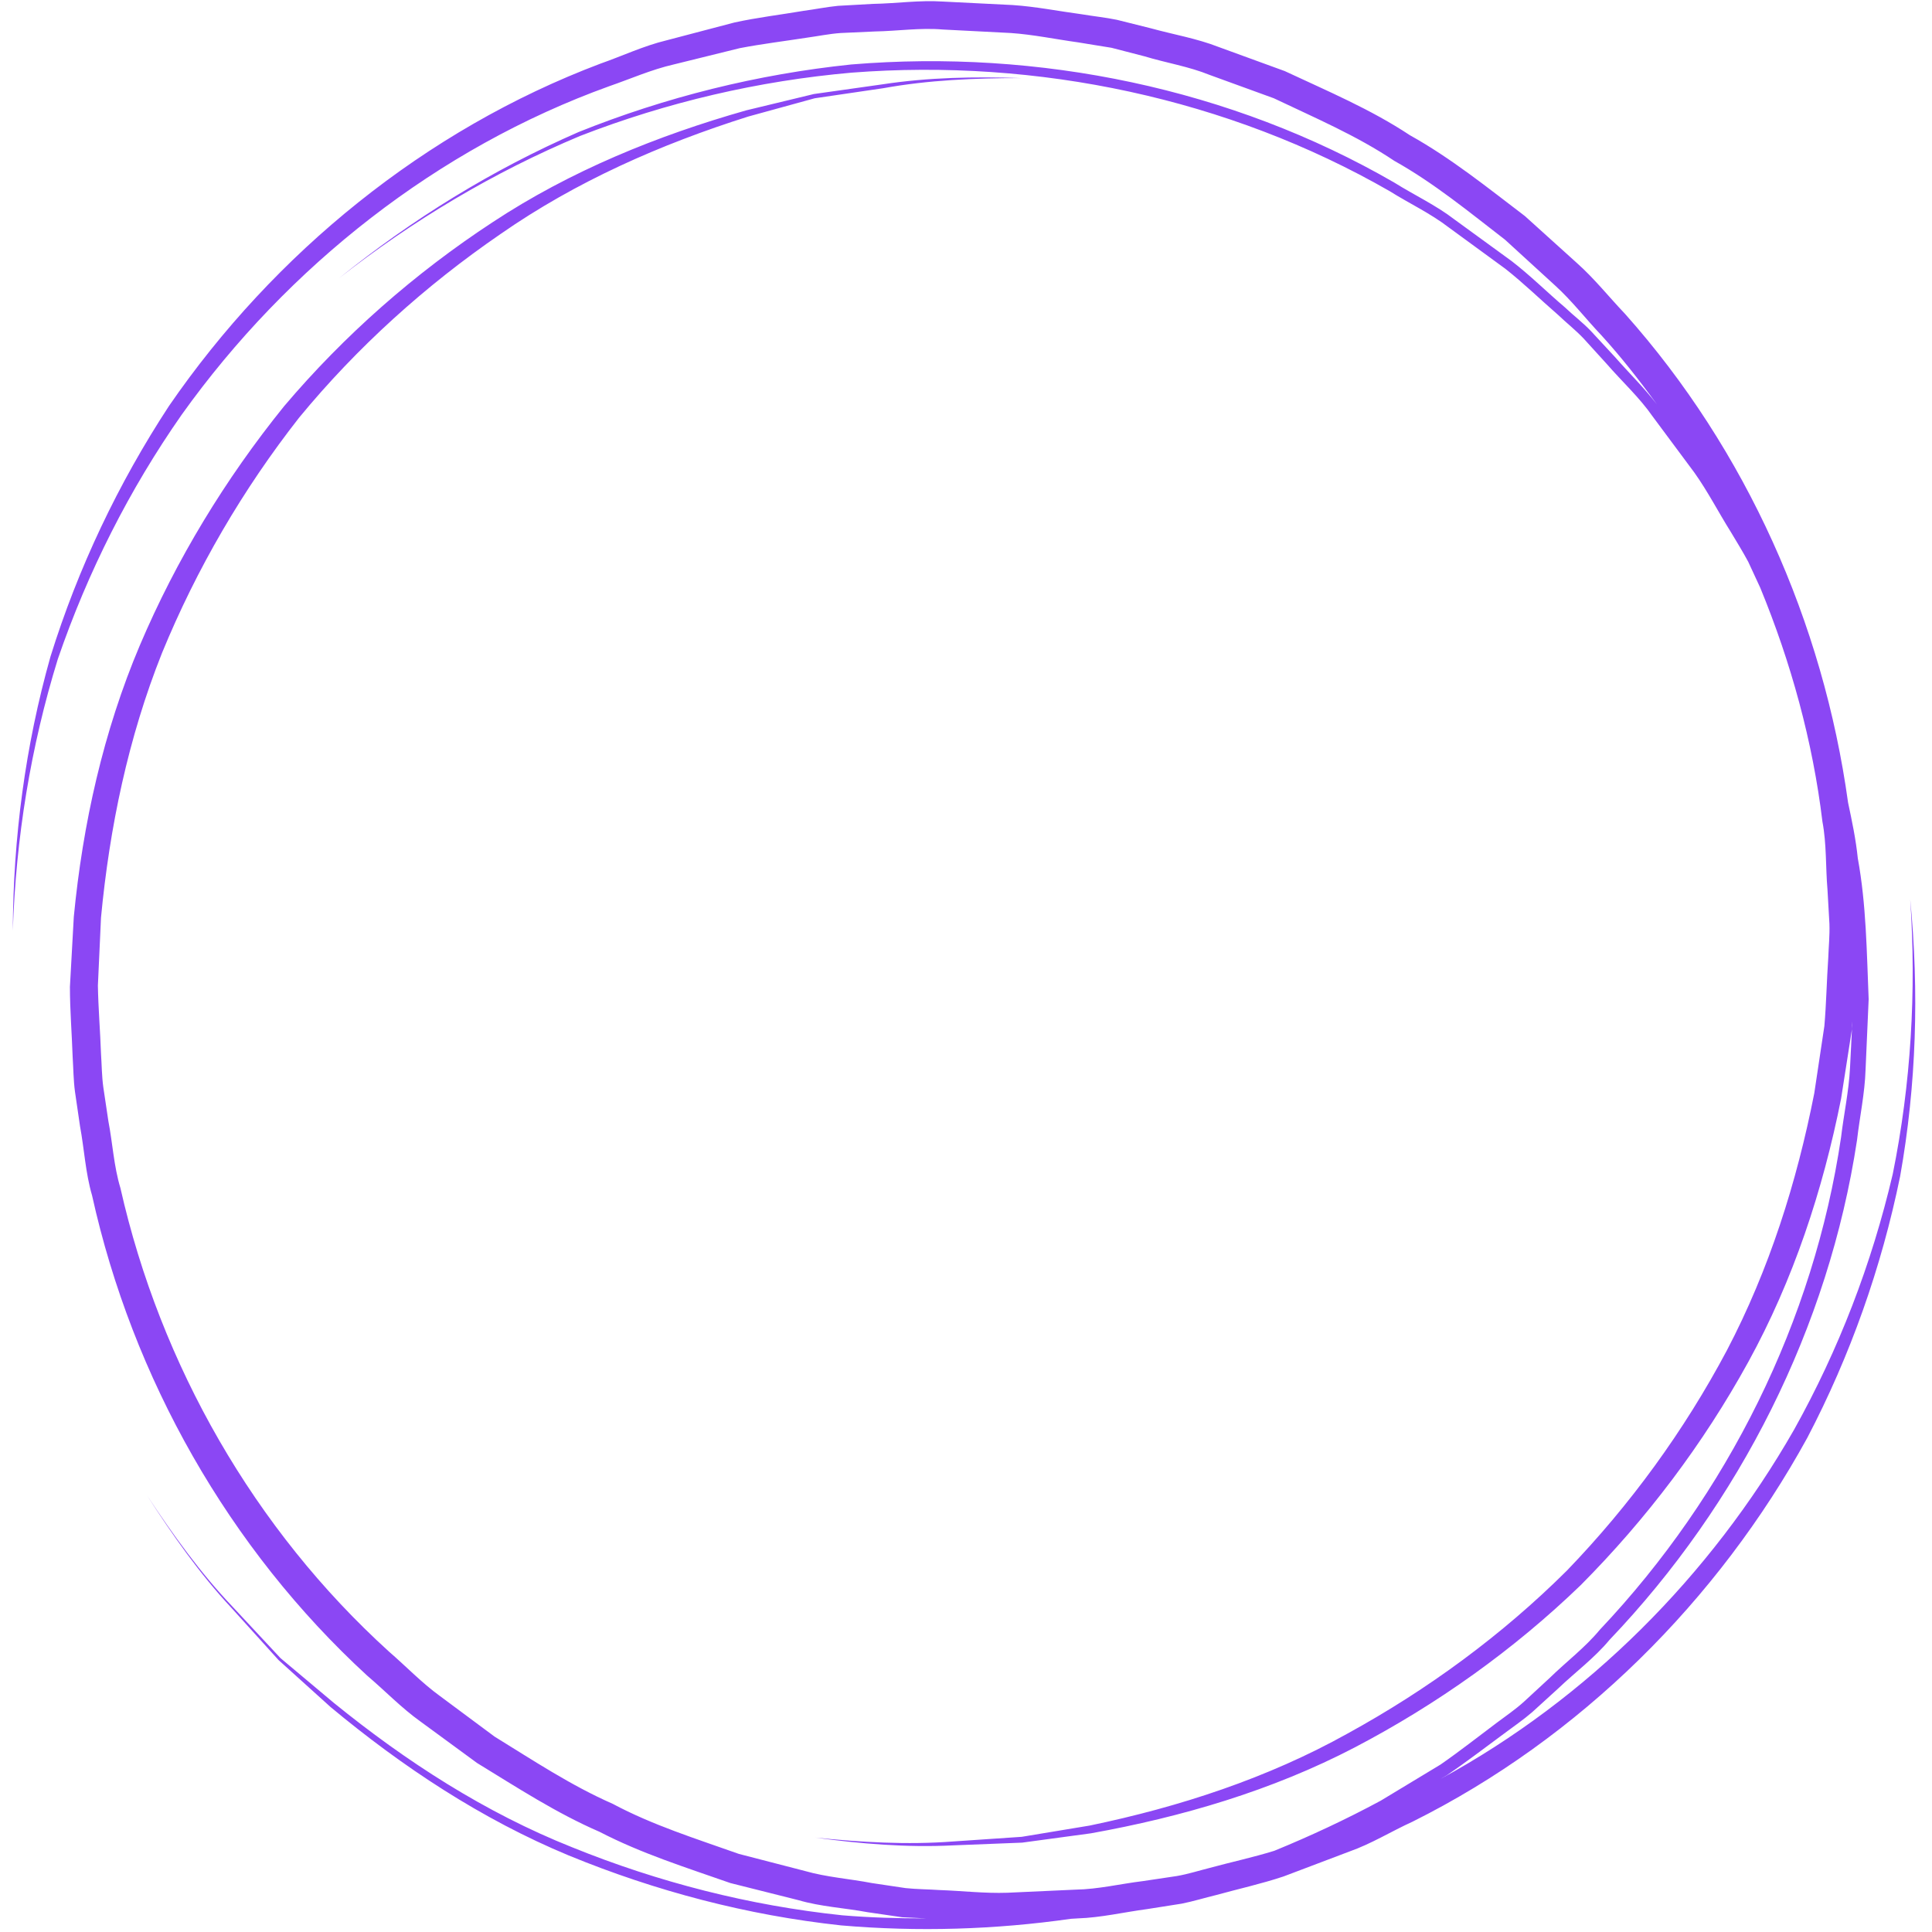 <?xml version="1.0" encoding="UTF-8"?>
<svg xmlns="http://www.w3.org/2000/svg" xmlns:xlink="http://www.w3.org/1999/xlink" width="512" zoomAndPan="magnify" viewBox="0 0 384 384" height="512" preserveAspectRatio="xMidYMid meet" version="1.0">
  <defs>
    <clipPath id="2e33c24beb">
      <path d="M 2.398 0 L 381 0 L 381 384 L 2.398 384 Z M 2.398 0 " clip-rule="nonzero"></path>
    </clipPath>
  </defs>
  <g clip-path="url(#2e33c24beb)">
    <path fill="#8b47f4" d="M 377.664 233.812 C 373.961 251.883 367.781 269.41 359.211 285.781 C 341.449 318.133 314.039 345.469 280.758 362.07 C 276.512 364 272.574 366.473 268.172 368.016 L 255.121 372.957 C 250.723 374.426 246.164 375.43 241.688 376.664 C 239.449 377.203 237.207 377.898 234.891 378.363 L 228.02 379.445 C 223.387 380.062 218.832 381.145 214.199 381.297 L 212.887 381.375 C 197.75 383.535 182.461 384 167.172 382.688 C 148.562 380.68 130.34 375.891 113.043 368.789 C 95.746 361.605 79.996 351.184 65.711 339.293 L 55.363 329.949 L 46.02 319.602 C 39.688 312.805 34.281 305.086 29.262 297.285 C 34.359 305.008 39.84 312.652 46.25 319.371 L 55.75 329.562 L 66.328 338.441 C 80.688 350.102 96.441 360.293 113.738 367.168 C 130.879 374.117 149.027 378.75 167.402 380.68 C 172.965 381.145 178.523 381.297 184.082 381.297 C 182.461 381.219 180.918 381.145 179.297 381.066 L 172.422 380.062 C 167.867 379.211 163.156 378.98 158.68 377.668 L 145.164 374.27 C 136.363 371.184 127.484 368.402 119.145 364.078 C 110.574 360.371 102.773 355.273 94.82 350.41 L 83.547 342.148 C 79.762 339.445 76.52 336.047 72.969 333.035 C 45.477 307.785 26.328 273.887 18.297 237.598 C 16.984 233.117 16.754 228.406 15.906 223.852 L 14.902 216.98 C 14.59 214.664 14.59 212.348 14.438 210.031 C 14.281 205.398 13.898 200.766 13.898 196.133 L 14.668 182.23 C 16.445 163.777 20.539 145.398 27.797 128.258 C 35.055 111.191 44.785 95.207 56.441 80.77 C 68.41 66.637 82.465 54.285 97.91 44.168 C 113.352 33.977 130.648 26.949 148.332 21.93 L 161.766 18.688 L 175.434 16.758 C 184.547 15.367 193.734 15.211 202.926 15.52 C 193.734 15.52 184.547 15.906 175.59 17.527 L 161.922 19.535 L 148.719 23.164 C 131.344 28.648 114.512 36.059 99.531 46.484 C 84.551 56.754 70.961 69.031 59.453 83.008 C 48.258 97.293 39.07 113.047 32.195 129.801 C 25.48 146.637 21.773 164.473 20.074 182.387 L 19.457 195.898 C 19.535 200.379 19.918 204.934 20.074 209.414 C 20.227 211.652 20.227 213.891 20.539 216.129 L 21.543 222.848 C 22.391 227.25 22.621 231.805 23.934 236.129 C 31.887 271.34 50.574 304.004 77.293 328.25 C 80.688 331.184 83.855 334.504 87.484 337.129 L 98.293 345.16 C 105.938 349.871 113.508 354.891 121.77 358.52 C 129.723 362.766 138.371 365.469 146.863 368.48 L 159.992 371.875 C 164.316 373.113 168.871 373.422 173.273 374.27 L 179.992 375.273 C 182.23 375.508 184.469 375.508 186.707 375.66 C 191.188 375.816 195.742 376.355 200.223 376.199 L 213.734 375.582 C 218.289 375.508 222.691 374.426 227.172 373.883 L 233.887 372.879 C 236.129 372.496 238.289 371.801 240.453 371.258 C 244.699 370.102 249.023 369.176 253.27 367.863 C 260.449 364.926 267.555 361.605 274.426 357.902 L 286.316 350.719 C 290.102 348.094 293.73 345.238 297.438 342.457 C 299.289 341.066 301.223 339.754 302.918 338.211 L 308.016 333.5 C 311.336 330.258 315.043 327.477 317.977 323.926 C 343.383 297.055 360.523 262.539 365.93 226.016 C 366.469 221.457 367.473 216.902 367.703 212.27 L 368.168 203.004 C 368.09 203.543 368.09 204.008 368.09 204.547 L 365.93 218.371 C 362.301 236.594 356.43 254.43 347.473 270.723 C 338.516 287.016 327.242 301.918 314.195 315.047 C 300.836 327.941 285.625 338.75 269.254 347.32 C 252.805 355.895 234.891 361.145 216.824 364.387 L 203.156 366.238 L 189.41 366.781 C 180.223 367.242 171.031 366.473 162 365.234 C 171.109 366.164 180.301 366.703 189.41 366.008 L 203.078 365.082 L 216.59 362.844 C 234.43 359.137 251.957 353.422 267.863 344.543 C 283.77 335.816 298.52 325.008 311.414 312.188 C 324 299.137 334.734 284.391 343.227 268.406 C 351.645 252.344 357.125 234.973 360.602 217.289 L 362.609 203.93 C 362.996 199.453 363.07 194.895 363.379 190.418 C 363.457 188.18 363.691 185.938 363.613 183.621 L 363.227 176.828 C 362.84 172.348 363.07 167.793 362.223 163.312 C 360.293 147.328 355.969 131.656 349.867 116.828 L 347.473 111.656 C 346.395 109.648 345.156 107.641 344 105.711 C 341.527 101.773 339.445 97.68 336.742 93.895 L 328.48 82.777 C 325.852 78.992 322.379 75.828 319.367 72.352 L 314.734 67.258 C 313.113 65.559 311.336 64.168 309.637 62.547 C 306.164 59.535 302.844 56.293 299.215 53.434 L 288.016 45.25 C 284.309 42.391 280.141 40.461 276.203 37.992 C 244.082 19.535 206.168 11.582 169.258 14.441 C 150.801 16.062 132.578 20.309 115.281 27.027 C 98.141 34.207 82.078 43.781 67.406 55.289 C 81.926 43.551 97.832 33.742 114.973 26.254 C 132.27 19.305 150.57 14.75 169.18 12.816 C 206.398 9.73 244.699 17.527 277.129 36.293 C 281.066 38.762 285.391 40.77 289.098 43.629 L 300.449 51.891 C 304.156 54.746 307.477 58.066 311.027 61.078 C 312.727 62.699 314.578 64.09 316.199 65.789 L 320.988 70.961 C 323.77 74.129 326.781 77.062 329.328 80.383 C 325.852 75.594 322.223 70.961 318.285 66.637 C 315.199 63.395 312.418 59.766 309.098 56.754 L 299.137 47.645 C 292.031 42.16 285.004 36.371 277.129 31.969 C 269.641 26.949 261.301 23.398 253.191 19.535 L 240.453 14.902 C 236.281 13.203 231.805 12.508 227.48 11.195 L 220.914 9.496 C 218.676 9.113 216.438 8.801 214.273 8.418 C 209.797 7.801 205.395 6.871 200.918 6.562 L 187.402 5.867 C 182.926 5.48 178.367 6.176 173.891 6.254 L 167.094 6.562 C 164.855 6.719 162.617 7.18 160.379 7.488 C 155.898 8.184 151.422 8.727 147.02 9.574 L 133.891 12.816 C 129.492 13.82 125.32 15.676 121.074 17.141 C 87.02 29.418 57.215 52.895 36.137 82.391 C 25.711 97.293 17.449 113.664 11.504 130.961 C 6.098 148.41 3.164 166.559 2.547 184.934 C 2.621 166.559 5.016 148.258 10.035 130.496 C 15.52 112.891 23.473 96.137 33.586 80.691 C 54.512 50.27 84.551 25.789 119.297 12.664 C 123.699 11.121 127.945 9.113 132.426 8.031 L 145.938 4.48 C 150.492 3.477 155.125 2.934 159.684 2.16 C 162 1.852 164.238 1.391 166.555 1.16 L 173.504 0.773 C 178.137 0.695 182.77 0 187.402 0.309 L 201.301 1.004 C 205.934 1.312 210.492 2.238 215.125 2.855 C 217.441 3.242 219.758 3.477 221.996 3.938 L 228.793 5.637 C 233.27 6.871 237.902 7.645 242.227 9.344 L 255.355 14.129 C 263.77 18.07 272.418 21.699 280.219 26.871 C 288.402 31.426 295.66 37.297 303.074 42.934 L 313.422 52.277 C 316.895 55.363 319.832 59.07 322.996 62.391 C 347.086 89.418 362.375 123.777 367.32 159.531 C 368.09 163.16 368.863 166.789 369.25 170.574 C 370.949 179.84 371.023 189.258 371.41 198.602 L 370.793 212.656 C 370.641 217.367 369.637 221.922 369.094 226.633 C 363.457 263.773 345.773 298.828 319.906 325.934 C 316.895 329.562 313.113 332.344 309.715 335.586 L 304.543 340.297 C 302.766 341.84 300.836 343.152 298.98 344.543 C 295.199 347.32 291.492 350.18 287.629 352.805 L 286.316 353.578 C 315.582 337.668 339.984 313.191 356.586 284.16 C 365.465 268.25 372.027 251.188 376.199 233.352 C 379.828 215.434 380.91 197.059 379.672 178.758 C 381.449 197.137 380.91 215.59 377.664 233.812 Z M 377.664 233.812 " fill-opacity="1" fill-rule="nonzero"></path>
  </g>
</svg>
